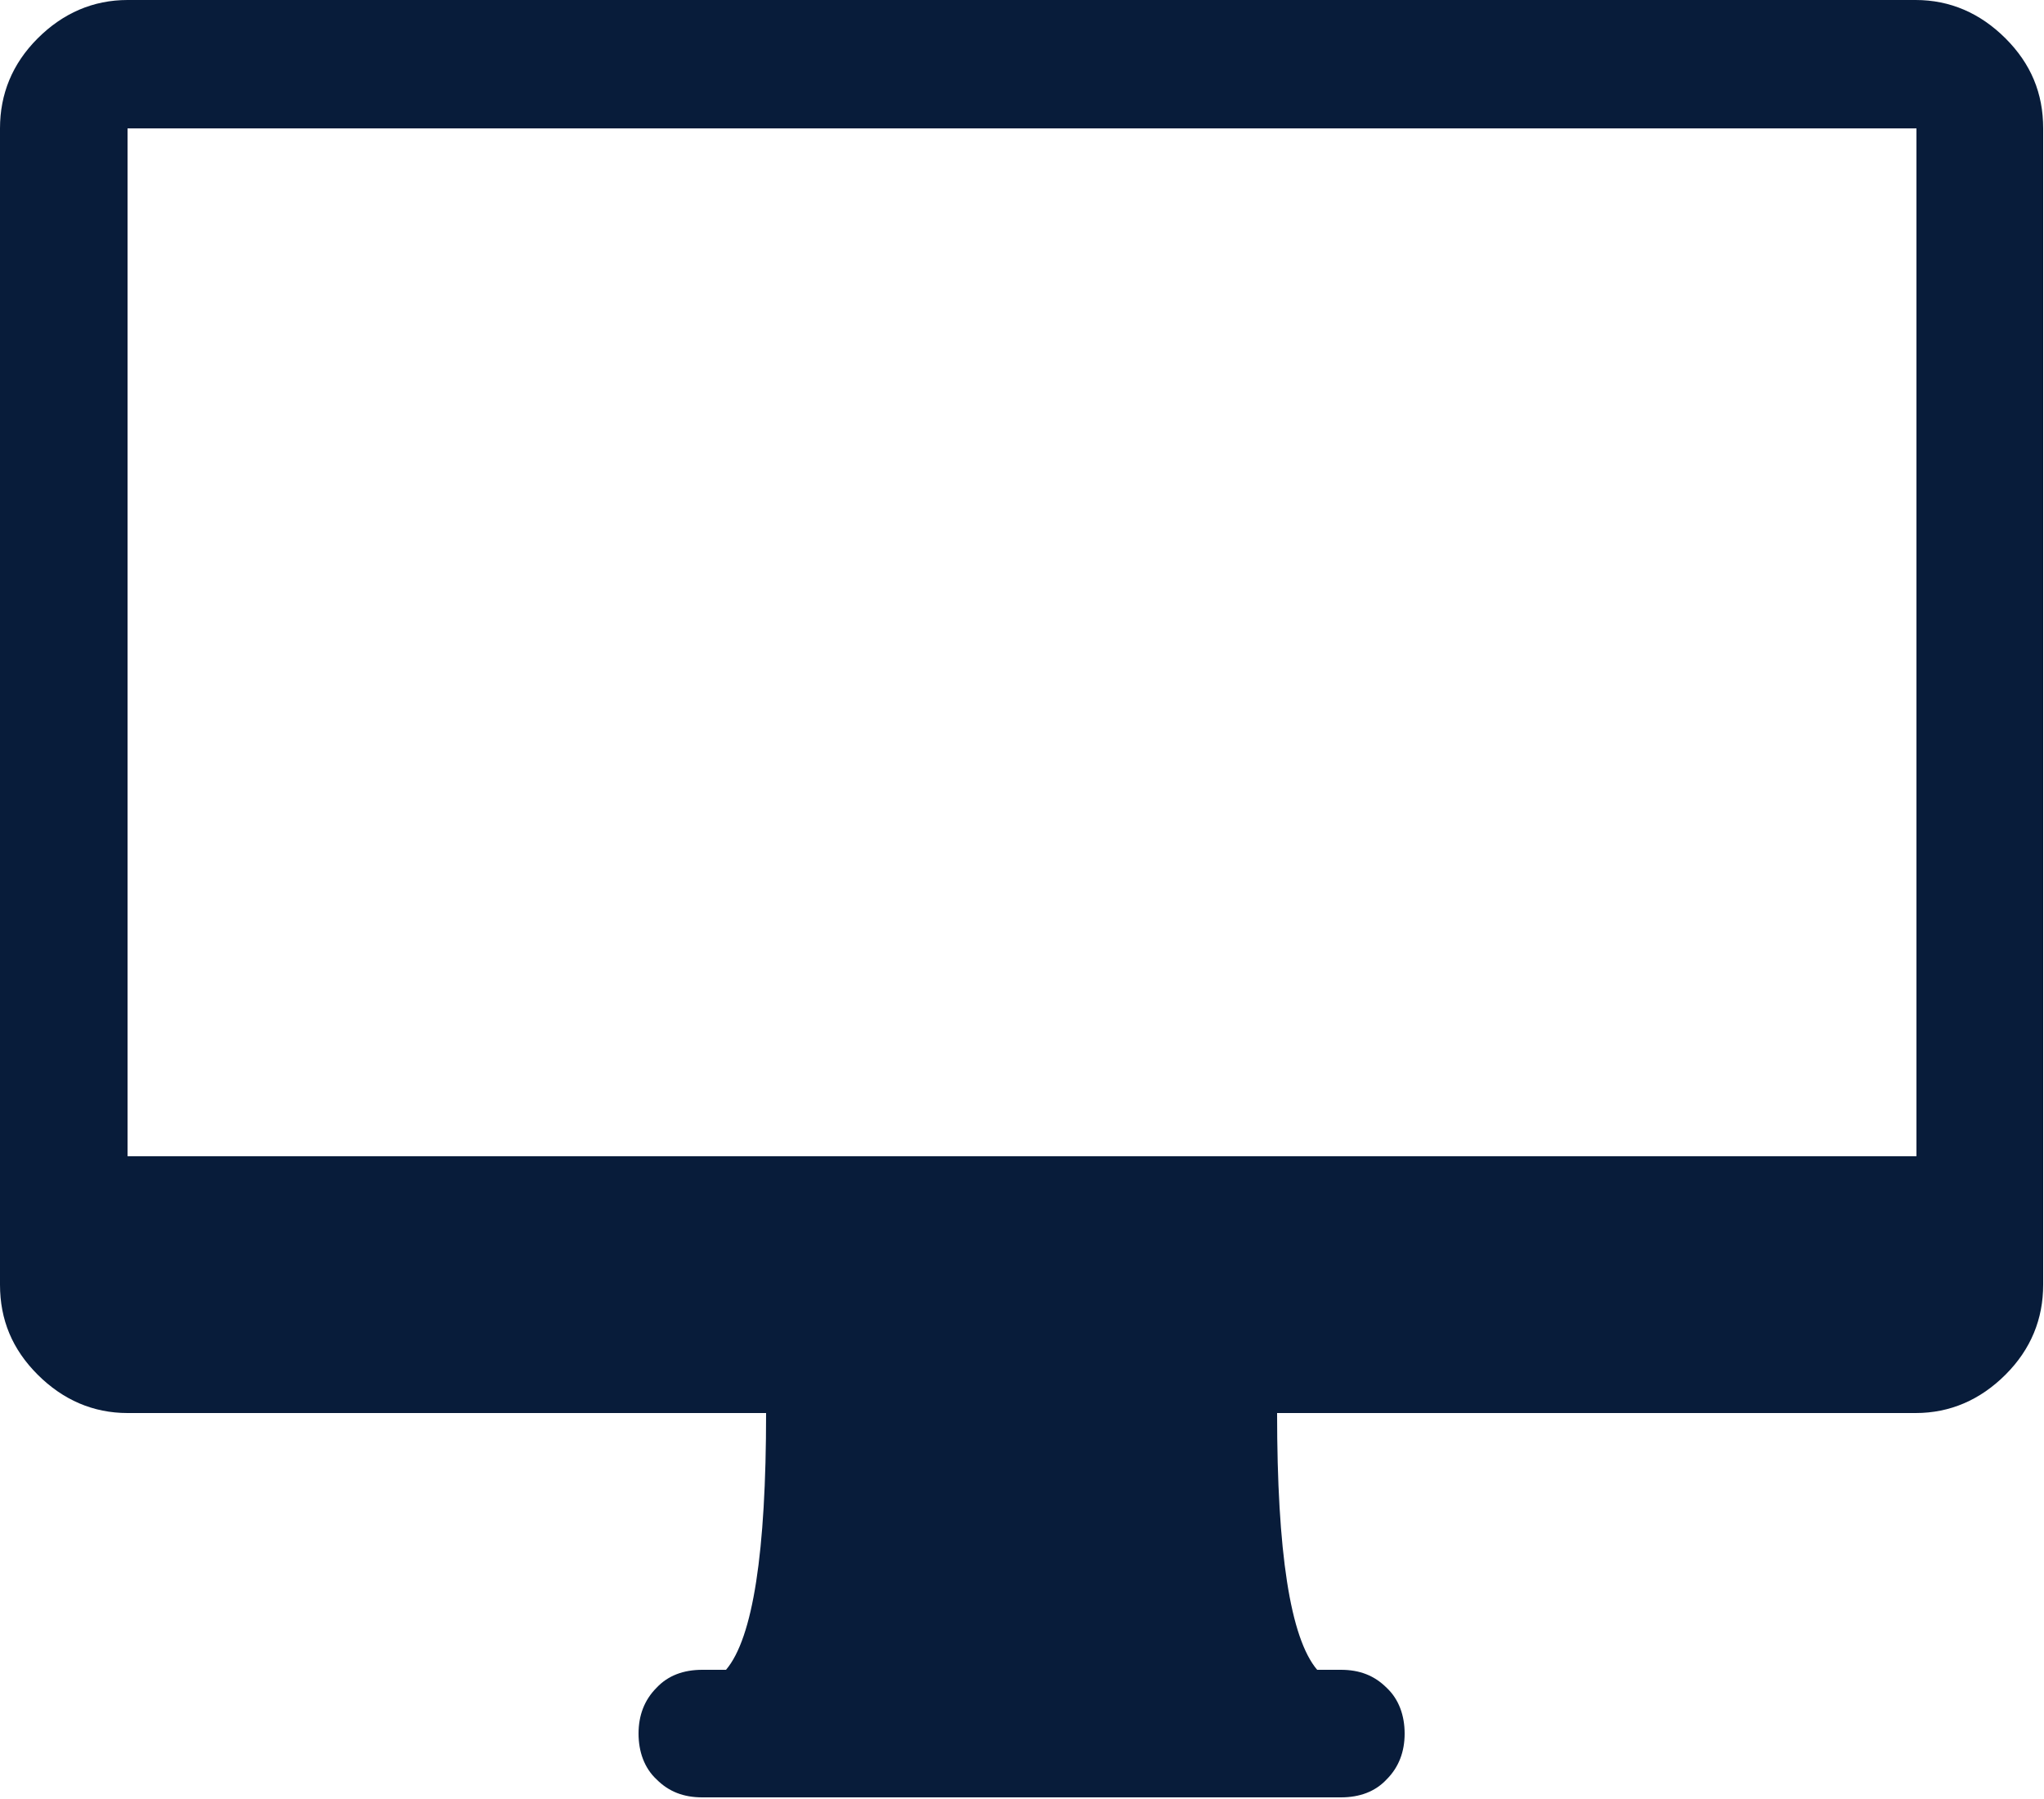 <svg xmlns="http://www.w3.org/2000/svg" id="uuid-6d70f6a8-4169-4c4e-a7c5-d1b1bb2530d4" data-name="Layer 2" viewBox="0 0 25 22"><g id="uuid-052b7ef5-9a13-4662-8b40-f3f0825fe925" data-name="Layer 1"><path d="M23.44,0H1.56c-.42,0-.79.16-1.1.47s-.46.68-.46,1.1v14.14c0,.43.15.79.46,1.1.31.31.68.47,1.1.47h7.81c0,1.7-.16,2.75-.49,3.14h-.29c-.23,0-.42.07-.56.22-.15.15-.22.34-.22.56s.07.42.22.56c.15.15.33.22.56.22h7.81c.23,0,.42-.07.56-.22.15-.15.22-.34.22-.56s-.07-.42-.22-.56c-.15-.15-.33-.22-.56-.22h-.29c-.33-.39-.49-1.44-.49-3.14h7.81c.42,0,.79-.16,1.1-.47.31-.31.46-.68.46-1.1V1.57c0-.43-.15-.79-.46-1.1-.31-.31-.68-.47-1.1-.47ZM23.44,14.14H1.56V1.57h21.88v12.57Z" style="fill: #081c3a; stroke-width: 0px;"></path></g></svg>